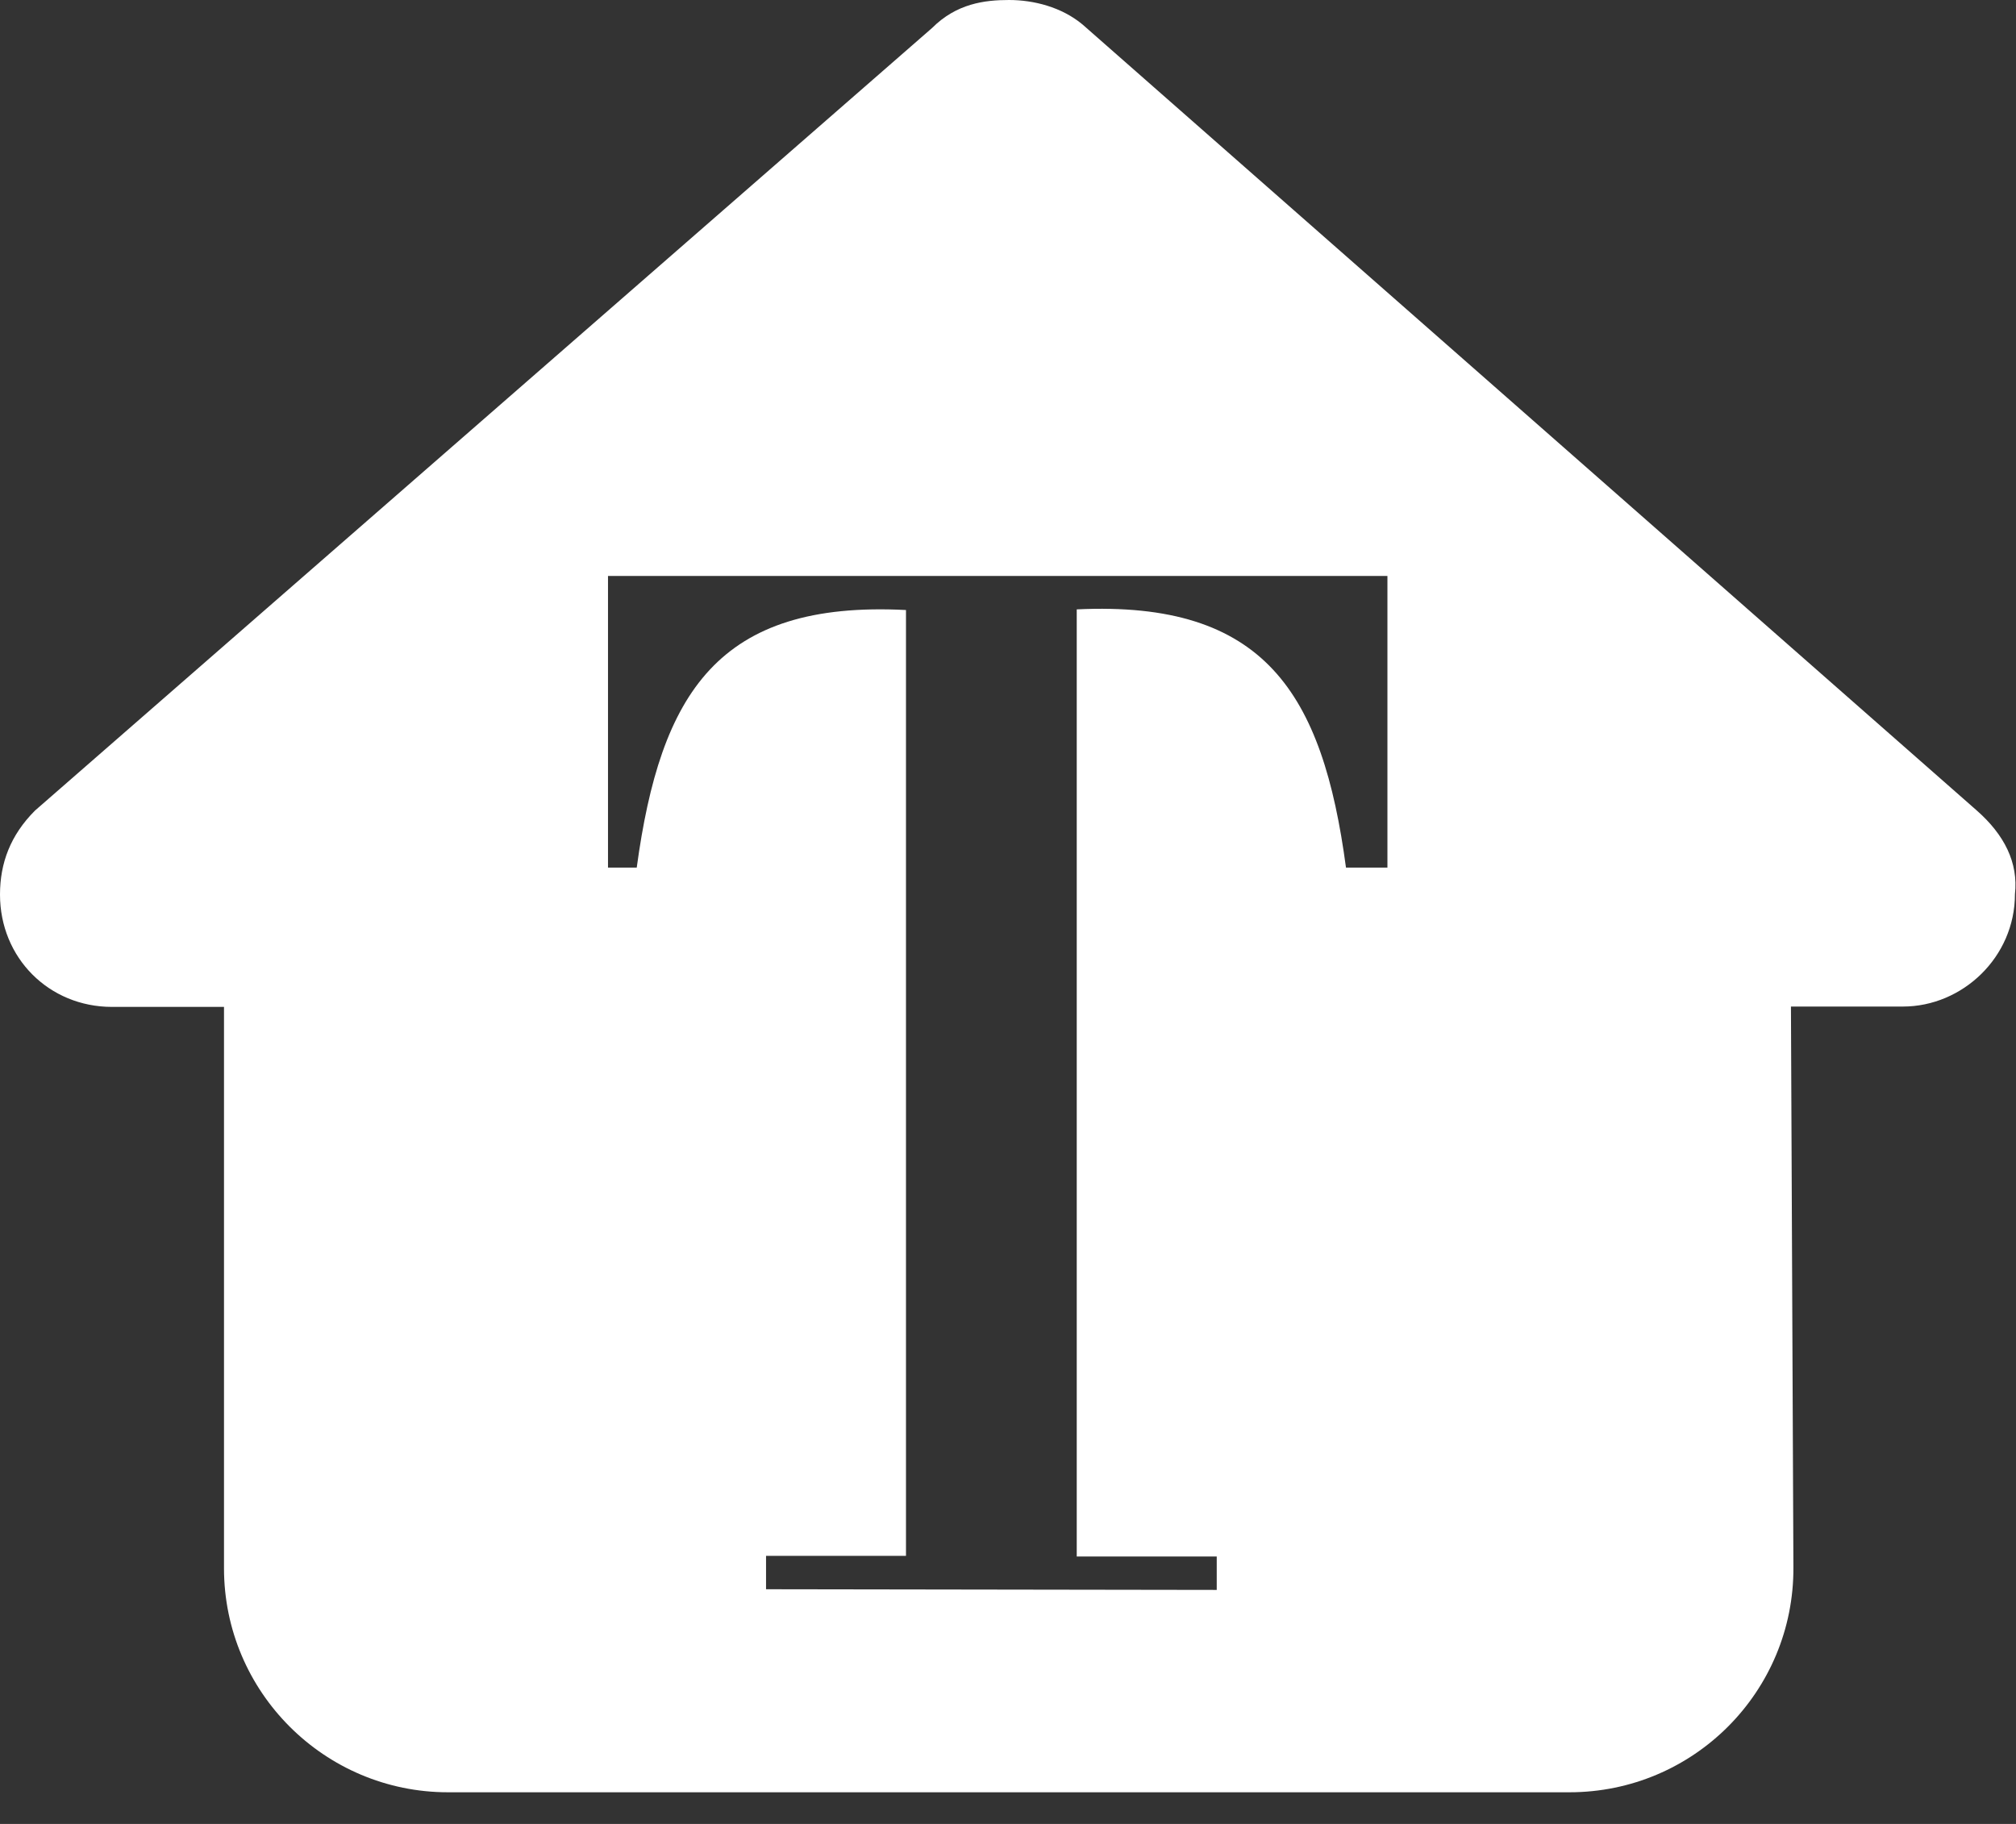 <svg width="63" height="57" viewBox="0 0 63 57" fill="none" xmlns="http://www.w3.org/2000/svg">
<rect x="0" y="0" width="63" height="57" fill="#333333" stroke="none"/>
<path d="M31.533 0C32.299 7.41034e-05 33.174 0.219 33.83 0.766L61.764 25.32C62.639 26.086 63.076 26.961 62.967 27.945C62.967 29.914 61.326 31.456 59.467 31.456H55.967L56.044 48.978C56.066 52.861 52.926 56.011 49.044 56.011H14C10.139 56.011 7 52.872 7 49.011V31.467H3.5C1.531 31.467 0 29.936 0 27.956C4.36556e-05 26.972 0.328 26.097 1.094 25.331L29.127 0.875C29.892 0.11 30.768 0 31.533 0ZM19 27.114H19.898C20.639 21.665 22.435 18.762 28.312 19.064V48.622H23.939V49.666L38.023 49.687V48.643H33.648V19.044C39.525 18.762 41.332 21.665 42.062 27.114H43.357V18H19V27.114Z" fill="white"/>
</svg>
